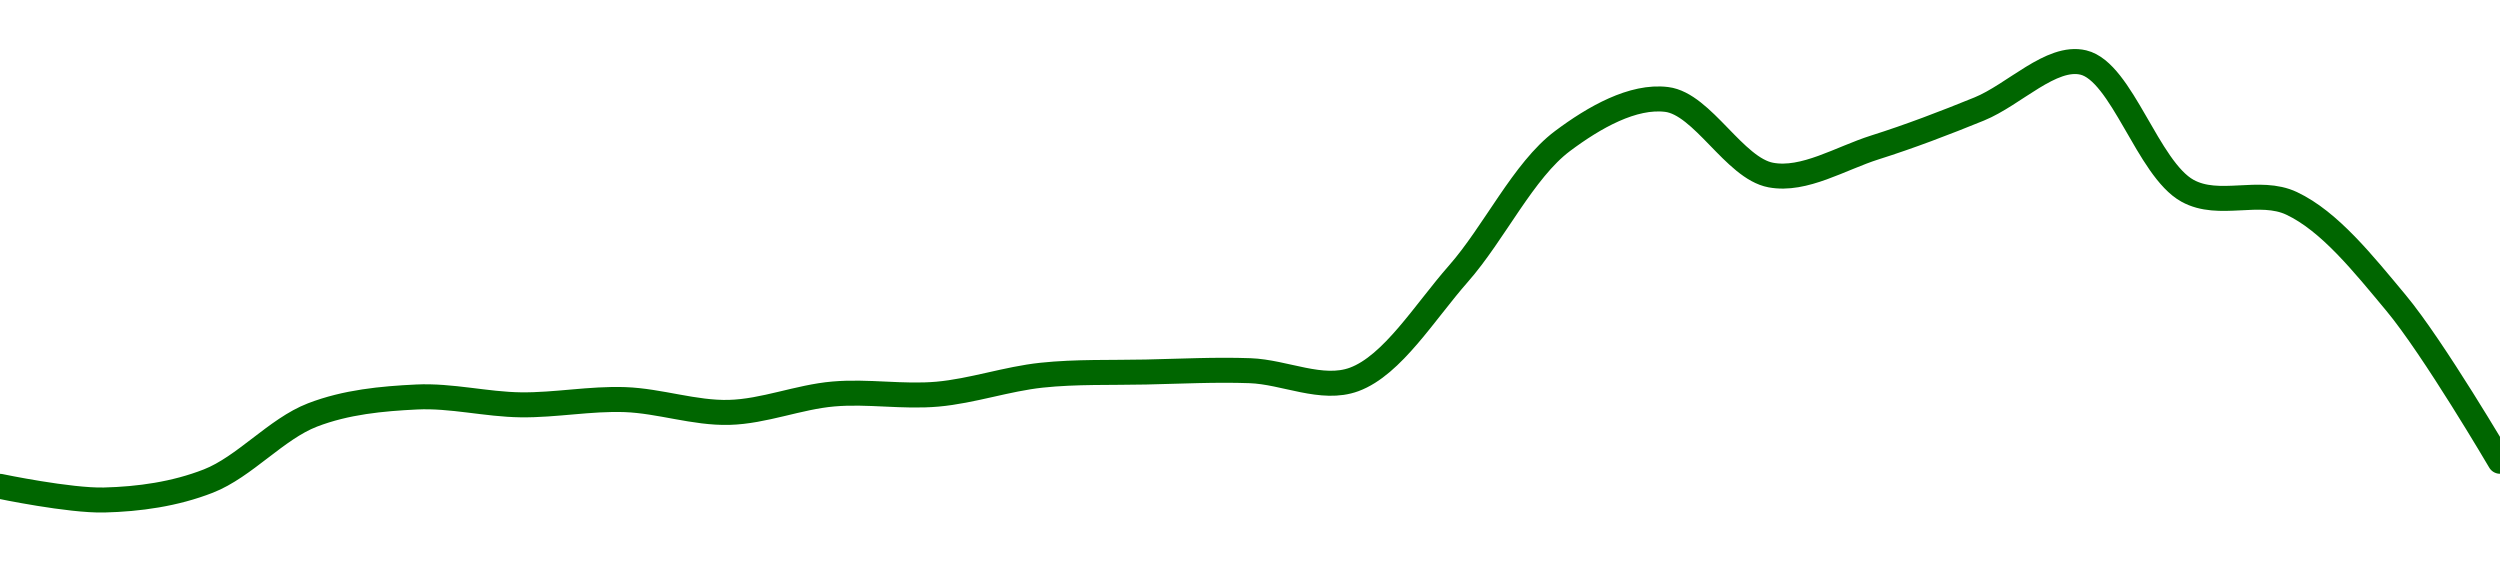 <!-- series1d: [0.00438803,0.00435418,0.00440112,0.00456492,0.00460947,0.00459006,0.00460297,0.00457129,0.00461691,0.00461651,0.00466348,0.00467133,0.00467464,0.00465299,0.00491472,0.00524374,0.00534684,0.00515947,0.00522801,0.00532314,0.00543841,0.00512056,0.00508923,0.00484316,0.00445015] -->

<svg width="200" height="45" viewBox="0 0 200 45" xmlns="http://www.w3.org/2000/svg">
  <defs>
    <linearGradient id="grad-area" x1="0" y1="0" x2="0" y2="1">
      <stop offset="0%" stop-color="rgba(76,175,80,.2)" />
      <stop offset="100%" stop-color="rgba(0,0,0,0)" />
    </linearGradient>
  </defs>

  <path d="M0,38.907C0,38.907,5.561,40.069,8.333,40C11.117,39.931,13.987,39.532,16.667,38.485C19.559,37.354,22.106,34.313,25,33.197C27.679,32.164,30.547,31.893,33.333,31.759C36.103,31.626,38.888,32.351,41.667,32.386C44.443,32.42,47.227,31.869,50,31.969C52.782,32.069,55.561,33.065,58.333,32.991C61.117,32.918,63.878,31.761,66.667,31.519C69.434,31.278,72.233,31.779,75,31.532C77.789,31.282,80.544,30.31,83.333,30.015C86.1,29.723,88.889,29.822,91.667,29.762C94.444,29.702,97.225,29.557,100,29.655C102.78,29.754,105.759,31.306,108.333,30.354C111.4,29.22,113.973,24.965,116.667,21.905C119.54,18.642,121.876,13.624,125,11.284C127.547,9.377,130.645,7.621,133.333,7.956C136.213,8.315,138.754,13.462,141.667,14.004C144.332,14.501,147.242,12.664,150,11.792C152.799,10.907,155.574,9.844,158.333,8.721C161.13,7.583,164.102,4.388,166.667,5C169.753,5.737,171.828,13.508,175,15.261C177.528,16.657,180.742,15.049,183.333,16.272C186.367,17.704,189.056,21.086,191.667,24.215C194.665,27.809,200,36.902,200,36.902"
        fill="none"
        stroke="#006600"
        stroke-width="2"
        stroke-linejoin="round"
        stroke-linecap="round"
        />
</svg>